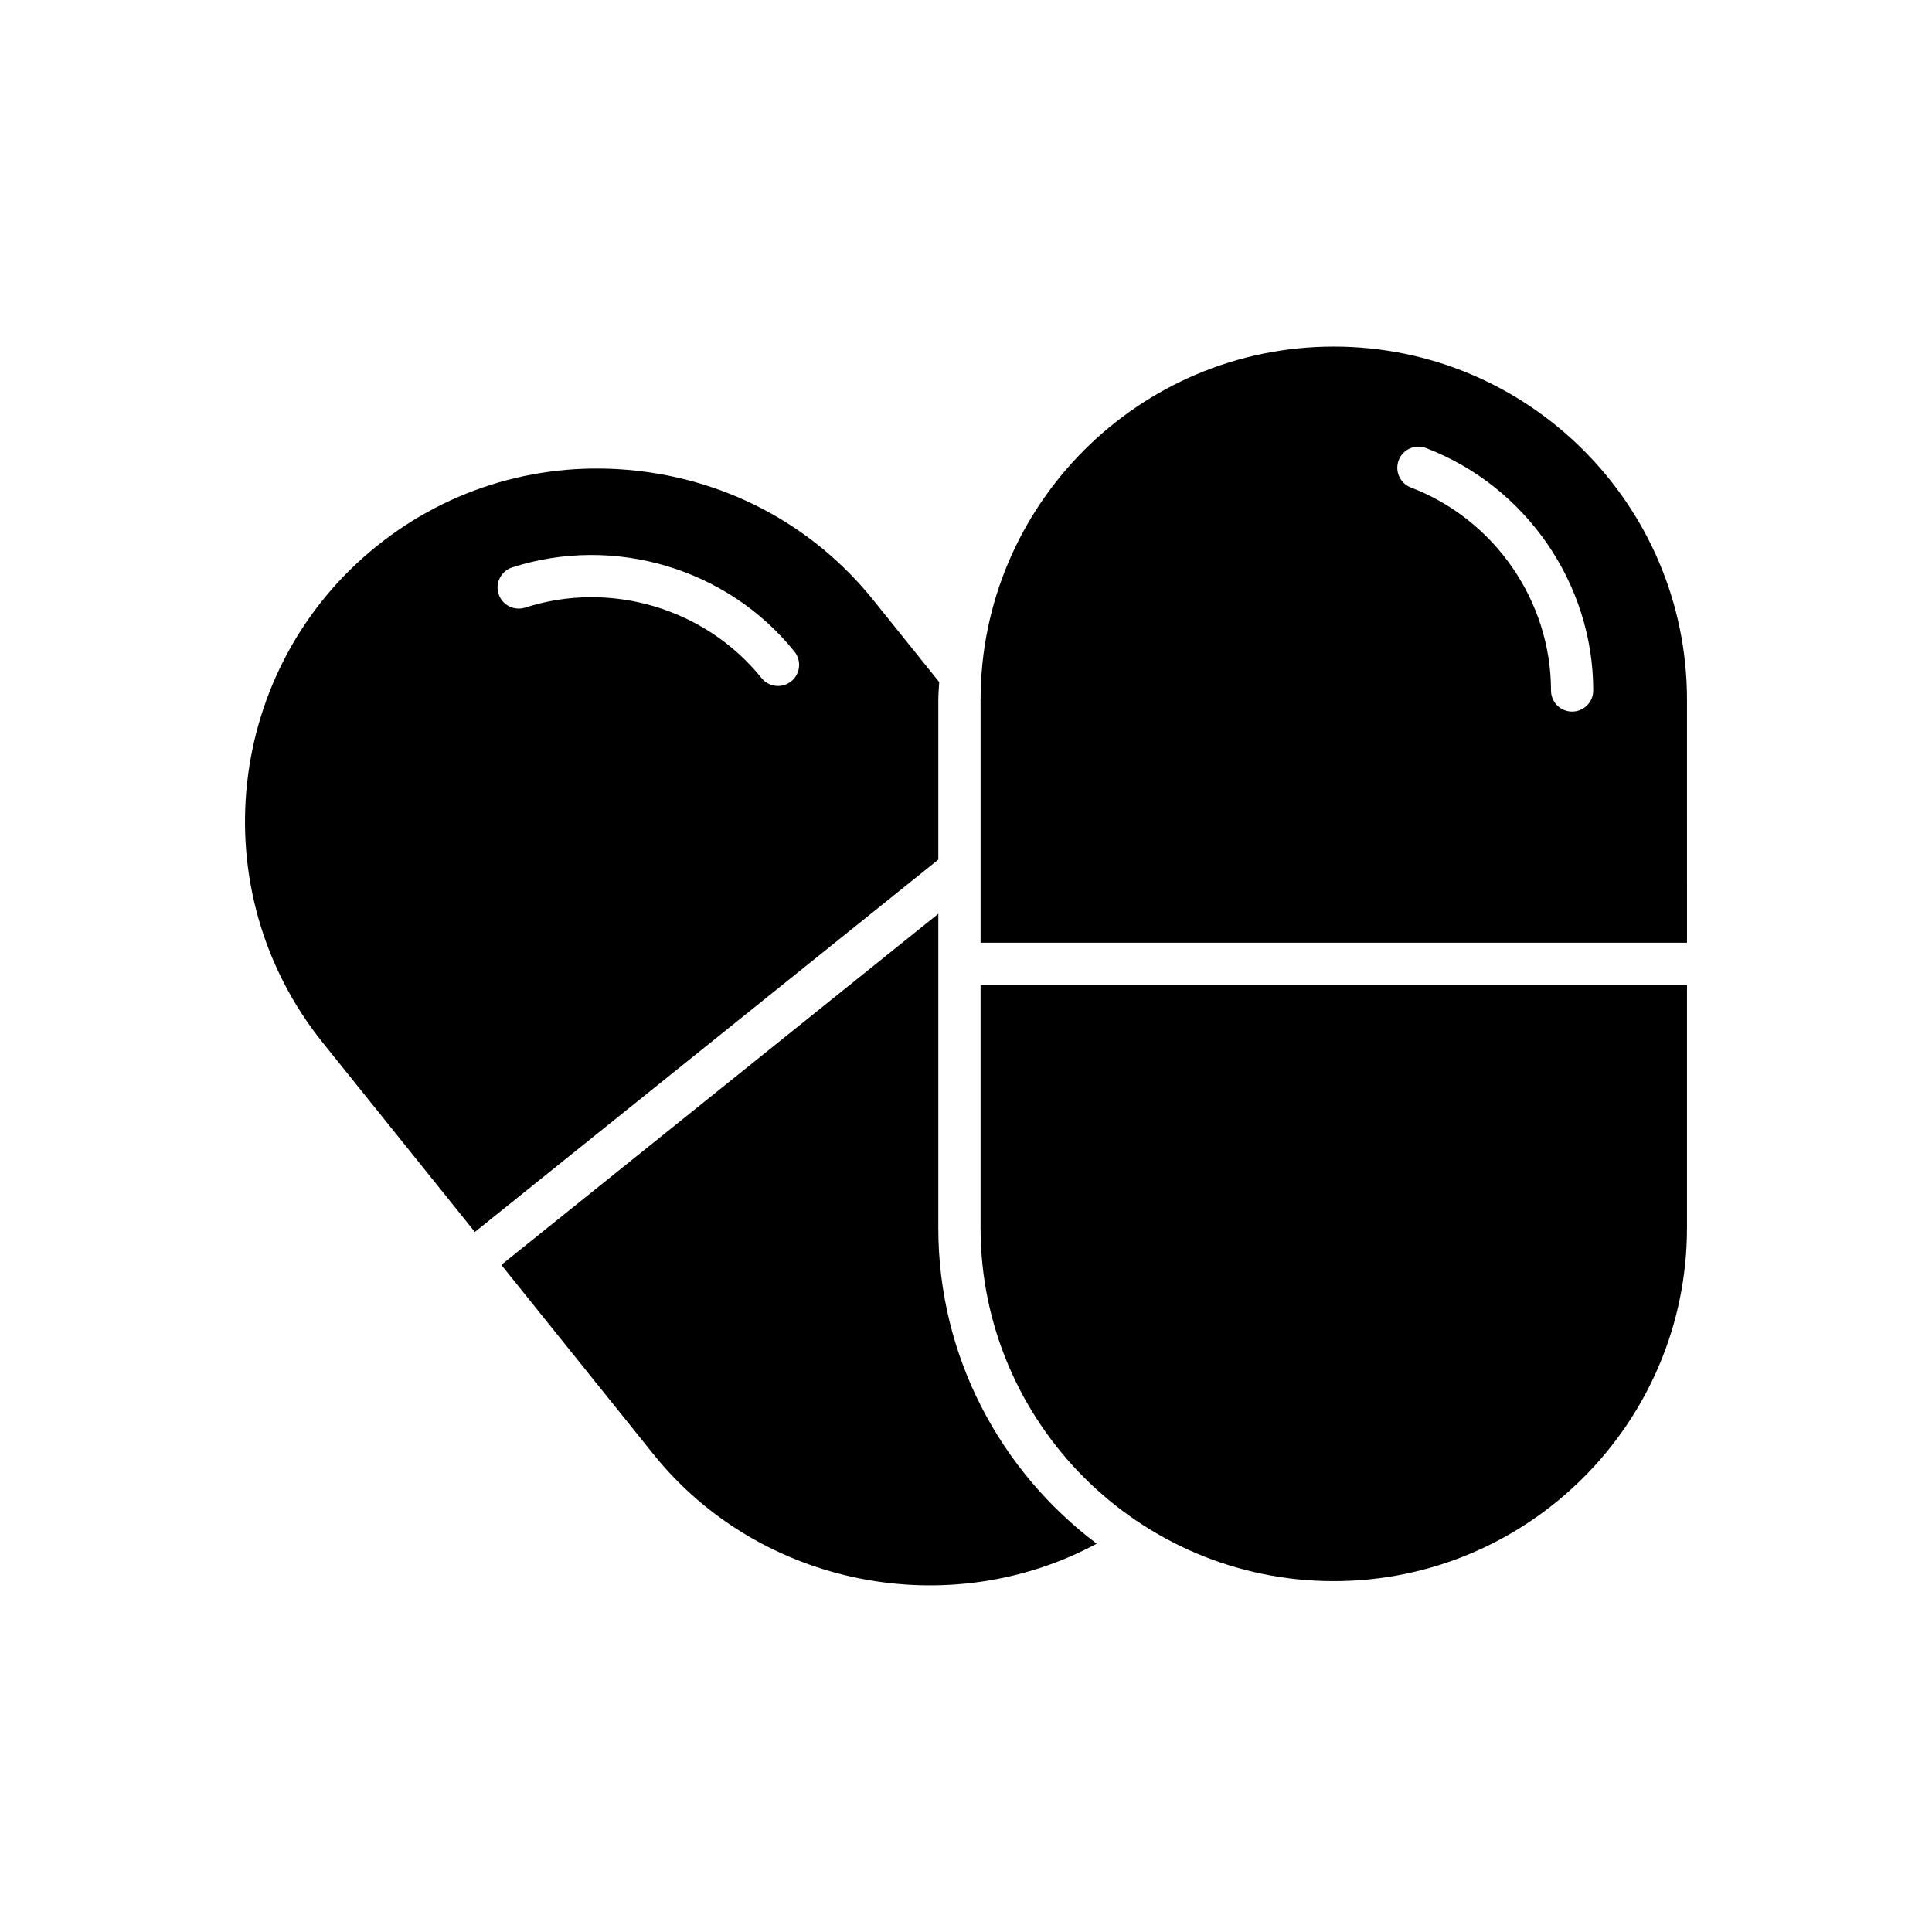 <?xml version="1.0" encoding="UTF-8"?>
<!-- Uploaded to: ICON Repo, www.iconrepo.com, Generator: ICON Repo Mixer Tools -->
<svg fill="#000000" width="800px" height="800px" version="1.1" viewBox="144 144 512 512" xmlns="http://www.w3.org/2000/svg">
 <g>
  <path d="m434.64 553.09c-25.43-19.141-41.98-49.477-41.98-83.68v-83.246l-115.81 93.043 40.328 50.191c28.227 35.125 78.375 44.727 117.46 23.691z"/>
  <path d="m591.07 469.41v-64.379h-187.21v64.383c0 51.609 41.988 93.602 93.602 93.602 51.617-0.004 93.605-41.992 93.605-93.605z"/>
  <path d="m591.07 329.45c0-51.609-41.988-93.602-93.605-93.602-51.609 0-93.602 41.988-93.602 93.602v64.383h187.21zm-30.441 3.129c-3.094 0-5.598-2.504-5.598-5.598 0-23.672-14.926-45.293-37.137-53.793-2.887-1.105-4.328-4.34-3.227-7.227 1.105-2.891 4.352-4.328 7.227-3.227 26.516 10.145 44.328 35.965 44.328 64.242 0.004 3.098-2.5 5.602-5.594 5.602z"/>
  <path d="m229.52 420.3 40.32 50.184 122.82-98.676v-42.359c0-1.582 0.168-3.125 0.238-4.691l-17.441-21.711c-15.59-19.402-37.91-31.586-62.84-34.305-24.934-2.742-49.355 4.367-68.754 19.957-40.234 32.328-46.668 91.359-14.344 131.6zm50.223-125.94c27.039-8.703 57.09 0.277 74.797 22.328 1.934 2.41 1.555 5.93-0.859 7.867-1.031 0.832-2.269 1.234-3.5 1.234-1.641 0-3.262-0.715-4.367-2.094-14.836-18.457-40.027-25.977-62.637-18.676-2.965 0.934-6.094-0.672-7.047-3.613-0.945-2.945 0.672-6.102 3.613-7.047z"/>
 </g>
</svg>